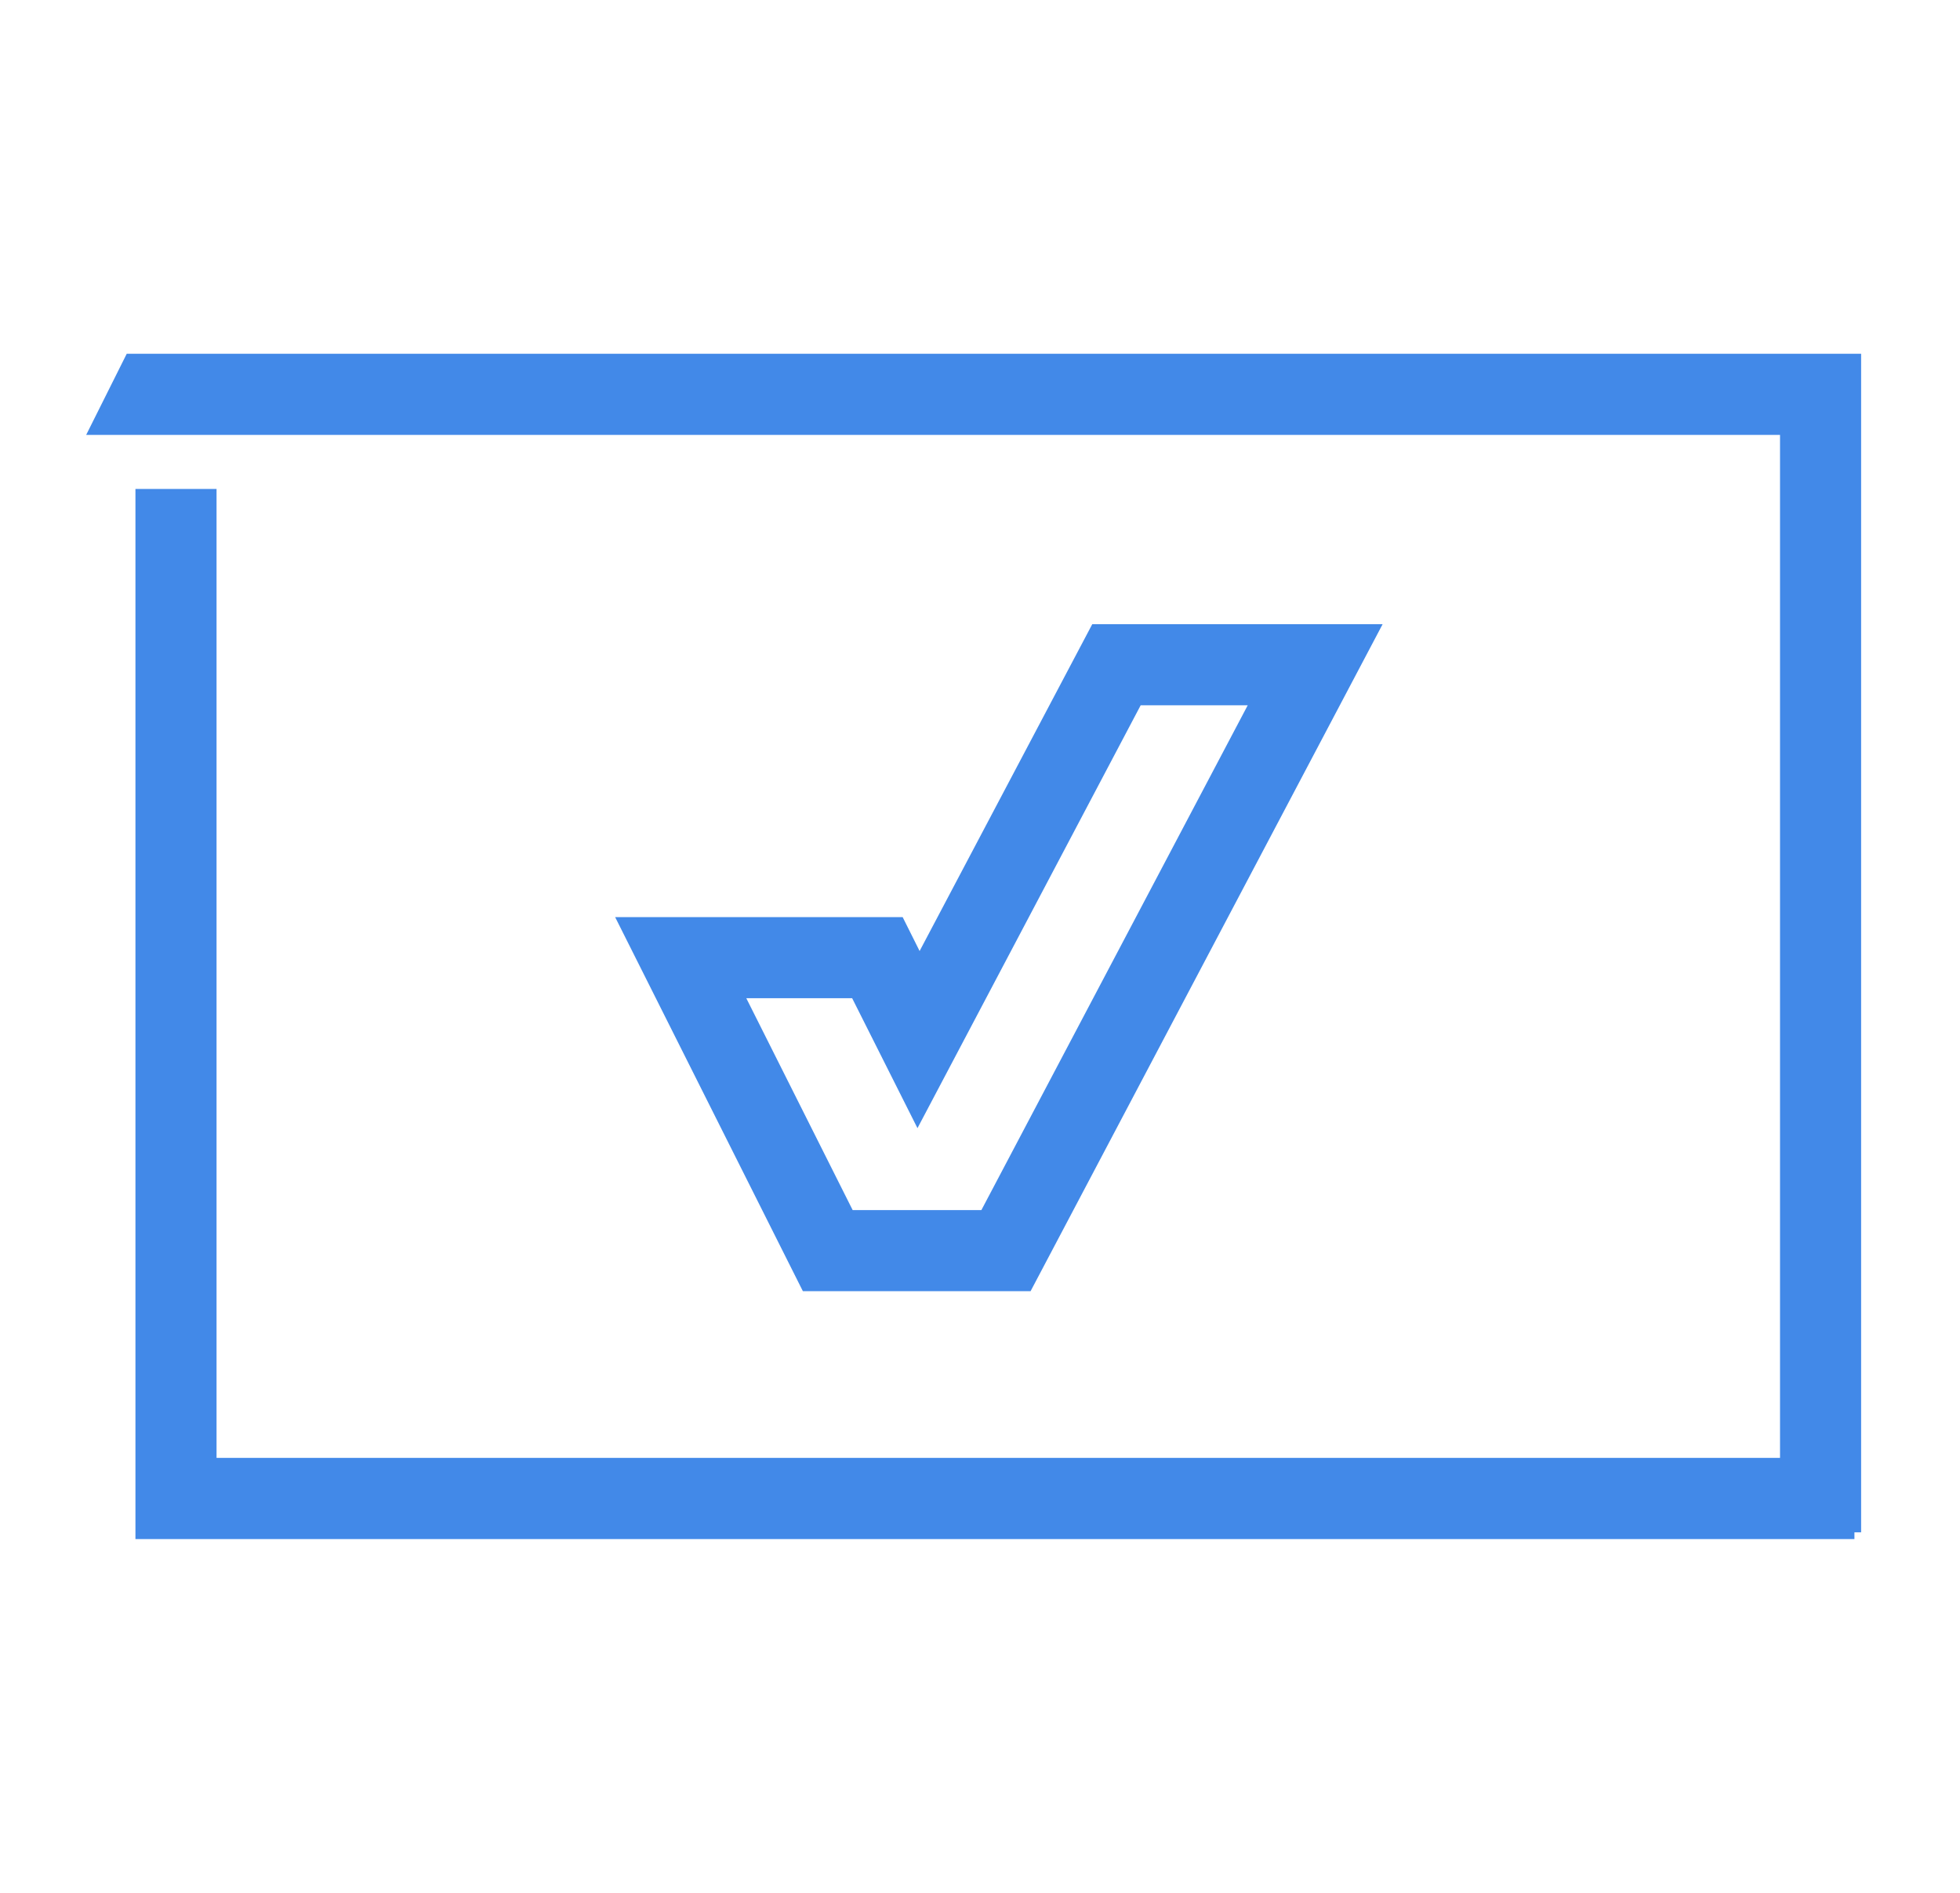 <svg xmlns="http://www.w3.org/2000/svg" xmlns:xlink="http://www.w3.org/1999/xlink" id="Layer_1" x="0px" y="0px" width="29px" height="28px" viewBox="0 0 29 28" xml:space="preserve"><path fill="#4289E8" stroke="#4289E8" stroke-width="0.2" d="M27.438,22.667H2.104V7.333h1v14.333h23.333V6.333h-25l0.5-1h25.5 V22.667z"></path><path fill="#4289E8" stroke="#4289E8" stroke-width="0.2" d="M15.184,19h-3.243l-2.677-5.333h4.03l0.31,0.62l2.617-4.953h4.07 L15.188,19H15.184z M12.558,18h2.023l4.046-7.667h-1.81l-3.24,6.137l-0.907-1.804h-1.79L12.554,18H12.558z"></path></svg>